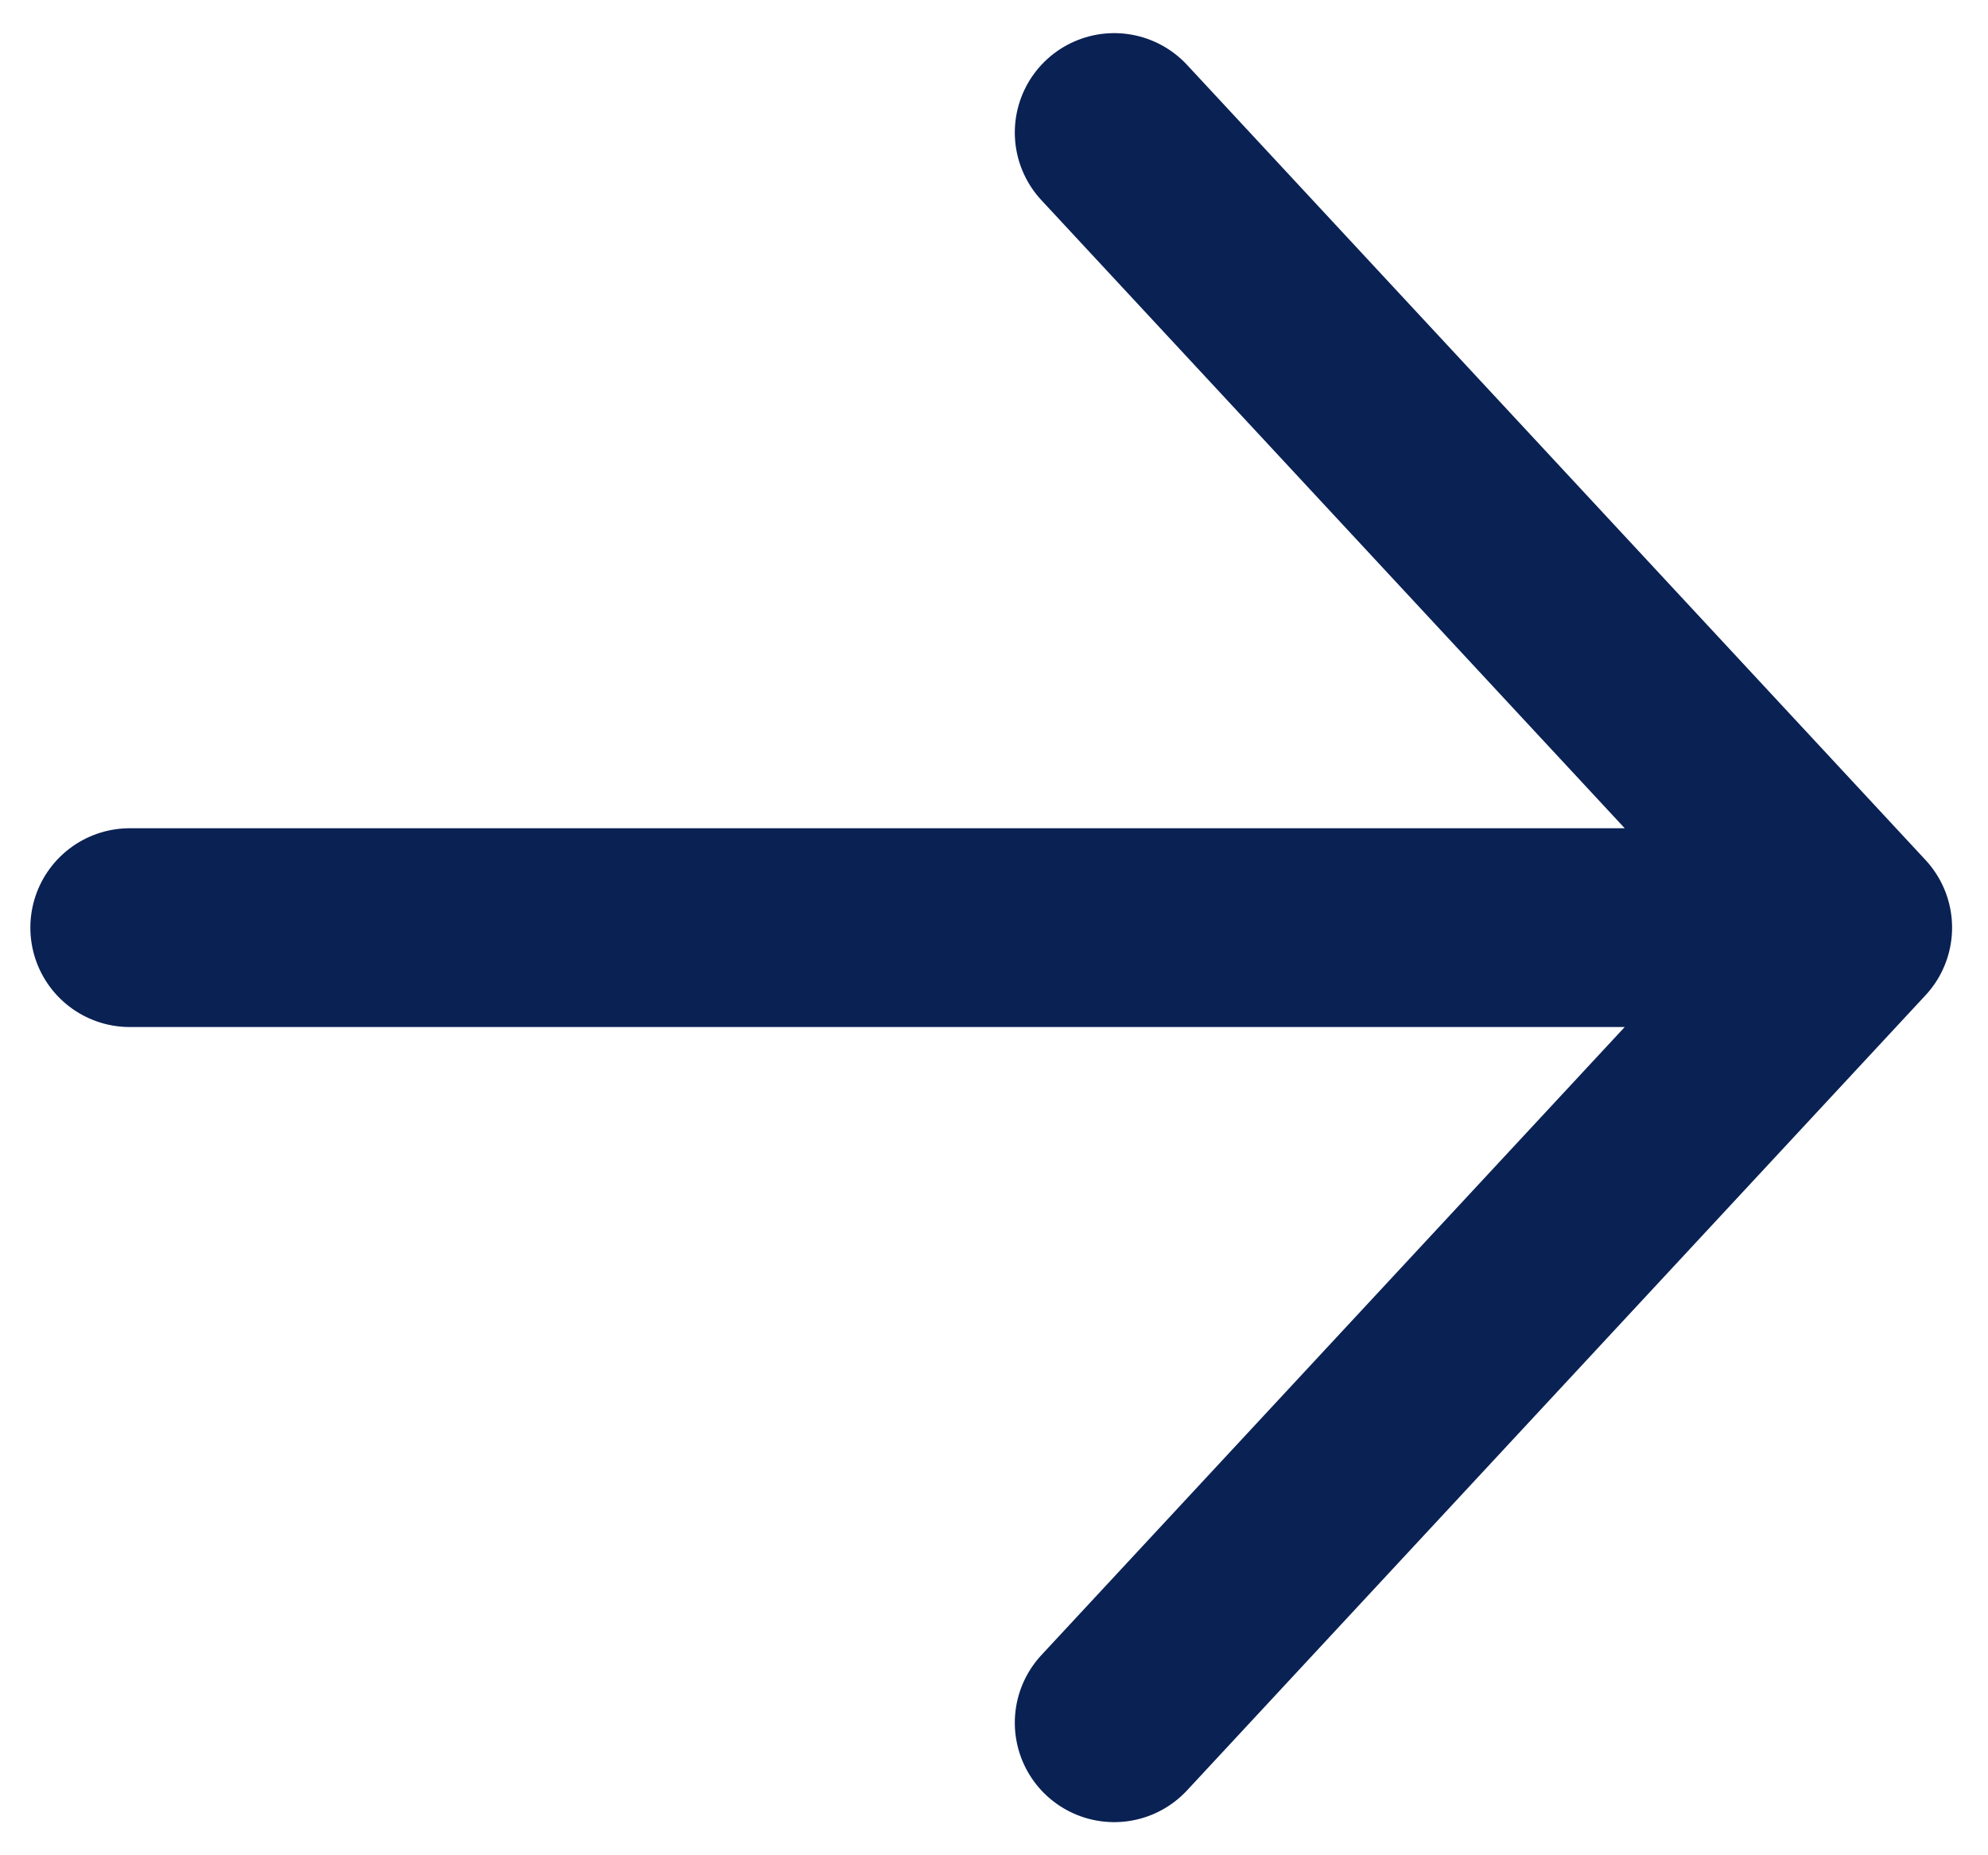 <svg width="15" height="14" viewBox="0 0 15 14" fill="none" xmlns="http://www.w3.org/2000/svg">
<path d="M13.979 7L0.979 7M13.979 7L8.407 1M13.979 7L8.407 13" stroke="#0A2154" stroke-width="1.5" stroke-linecap="round" stroke-linejoin="round"/>
</svg>
